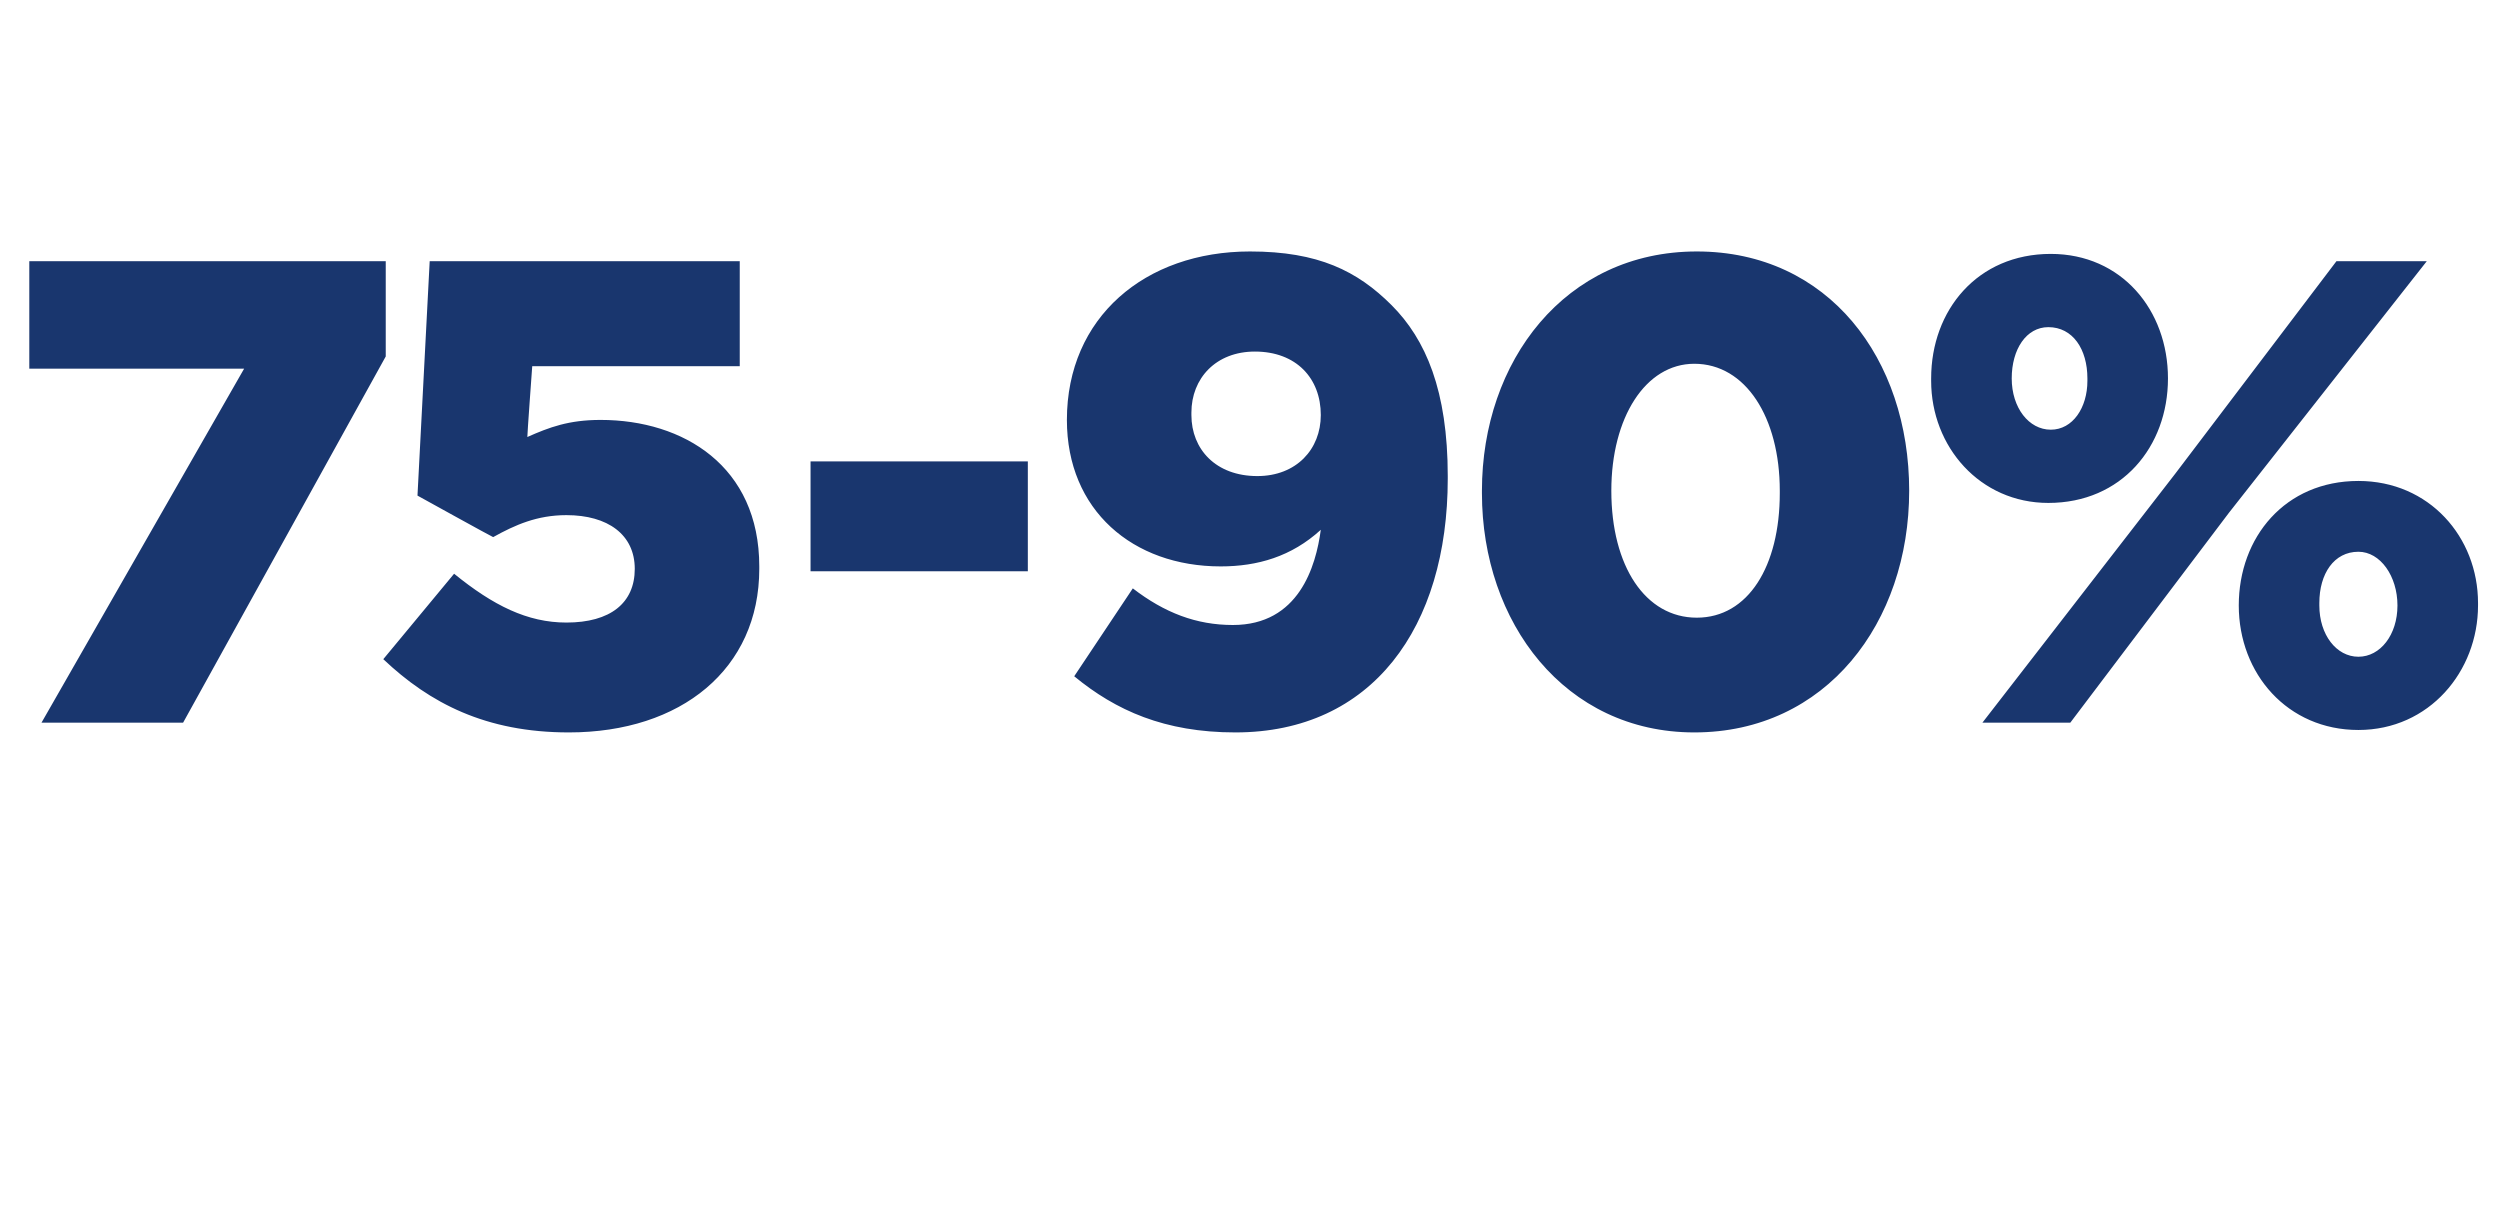<?xml version="1.0" standalone="no"?><!DOCTYPE svg PUBLIC "-//W3C//DTD SVG 1.1//EN" "http://www.w3.org/Graphics/SVG/1.1/DTD/svg11.dtd"><svg xmlns="http://www.w3.org/2000/svg" version="1.1" width="102.4px" height="50.4px" viewBox="0 -8 102.4 50.4" style="top:-8px"><desc>75 90%</desc><defs/><g id="Polygon32277"><path d="m10 7.1H1.2V2.7h14.6v3.9l-8.3 15H1.7L10 7.1zM15.7 19l2.9-3.5c1.6 1.3 3 2 4.6 2c1.8 0 2.8-.8 2.8-2.2c0-1.4-1.1-2.2-2.8-2.2c-1.2 0-2.1.4-3 .9c-.01.01-3.1-1.7-3.1-1.7l.5-9.6h12.7v4.3h-8.5s-.21 2.88-.2 2.9c.9-.4 1.7-.7 3-.7c3.4 0 6.5 1.9 6.5 6v.1c0 4.1-3.2 6.7-7.8 6.7c-3.4 0-5.7-1.2-7.6-3zm17.5-8.1h8.9v4.5h-8.9v-4.5zm20.9 2.8c-1.2 1.1-2.6 1.5-4.1 1.5c-3.6 0-6.3-2.3-6.3-6c0-4.2 3.2-6.9 7.5-6.9c2.8 0 4.4.8 5.8 2.2c1.4 1.4 2.3 3.5 2.3 7v.1c0 6.1-3.1 10.4-8.7 10.4c-2.9 0-4.9-.9-6.6-2.3l2.4-3.6c1.3 1 2.6 1.5 4.1 1.5c2.7 0 3.4-2.4 3.6-3.9zm0-4.7c0-1.5-1-2.6-2.7-2.6c-1.6 0-2.6 1.1-2.6 2.5v.1c0 1.4 1 2.5 2.7 2.5c1.6 0 2.6-1.1 2.6-2.5zm6.6 3.2v-.1c0-5.3 3.4-9.8 8.8-9.8c5.4 0 8.7 4.4 8.7 9.8c0 5.4-3.4 9.9-8.8 9.9c-5.3 0-8.7-4.5-8.7-9.8zm12.2 0v-.1c0-3-1.4-5.2-3.5-5.2c-2 0-3.4 2.2-3.4 5.2c0 3.1 1.4 5.2 3.5 5.2c2.1 0 3.4-2.1 3.4-5.1zm6.2-4.6v-.1c0-2.8 1.9-5.1 4.9-5.1c2.9 0 4.8 2.3 4.8 5.1c0 2.8-1.9 5.1-4.9 5.1c-2.8 0-4.8-2.3-4.8-5zm3.3-.1c0 1.2.7 2.1 1.6 2.1c.9 0 1.5-.9 1.5-2v-.1c0-1.2-.6-2.1-1.6-2.1c-.9 0-1.5.9-1.5 2.1zm13.3-4.8h3.7L91.3 13l-6.5 8.6h-3.6l7.9-10.2l6.6-8.7zm-4 14.1c0-2.8 1.9-5.1 4.9-5.1c2.9 0 4.9 2.3 4.9 5v.1c0 2.7-2 5.1-4.9 5.1c-2.9 0-4.9-2.3-4.9-5.1zm6.5 0c0-1.2-.7-2.2-1.6-2.2c-1 0-1.6.9-1.6 2.1v.1c0 1.2.7 2.1 1.6 2.1c.9 0 1.6-.9 1.6-2.1z" stroke="none" fill="#19366e"/></g></svg>